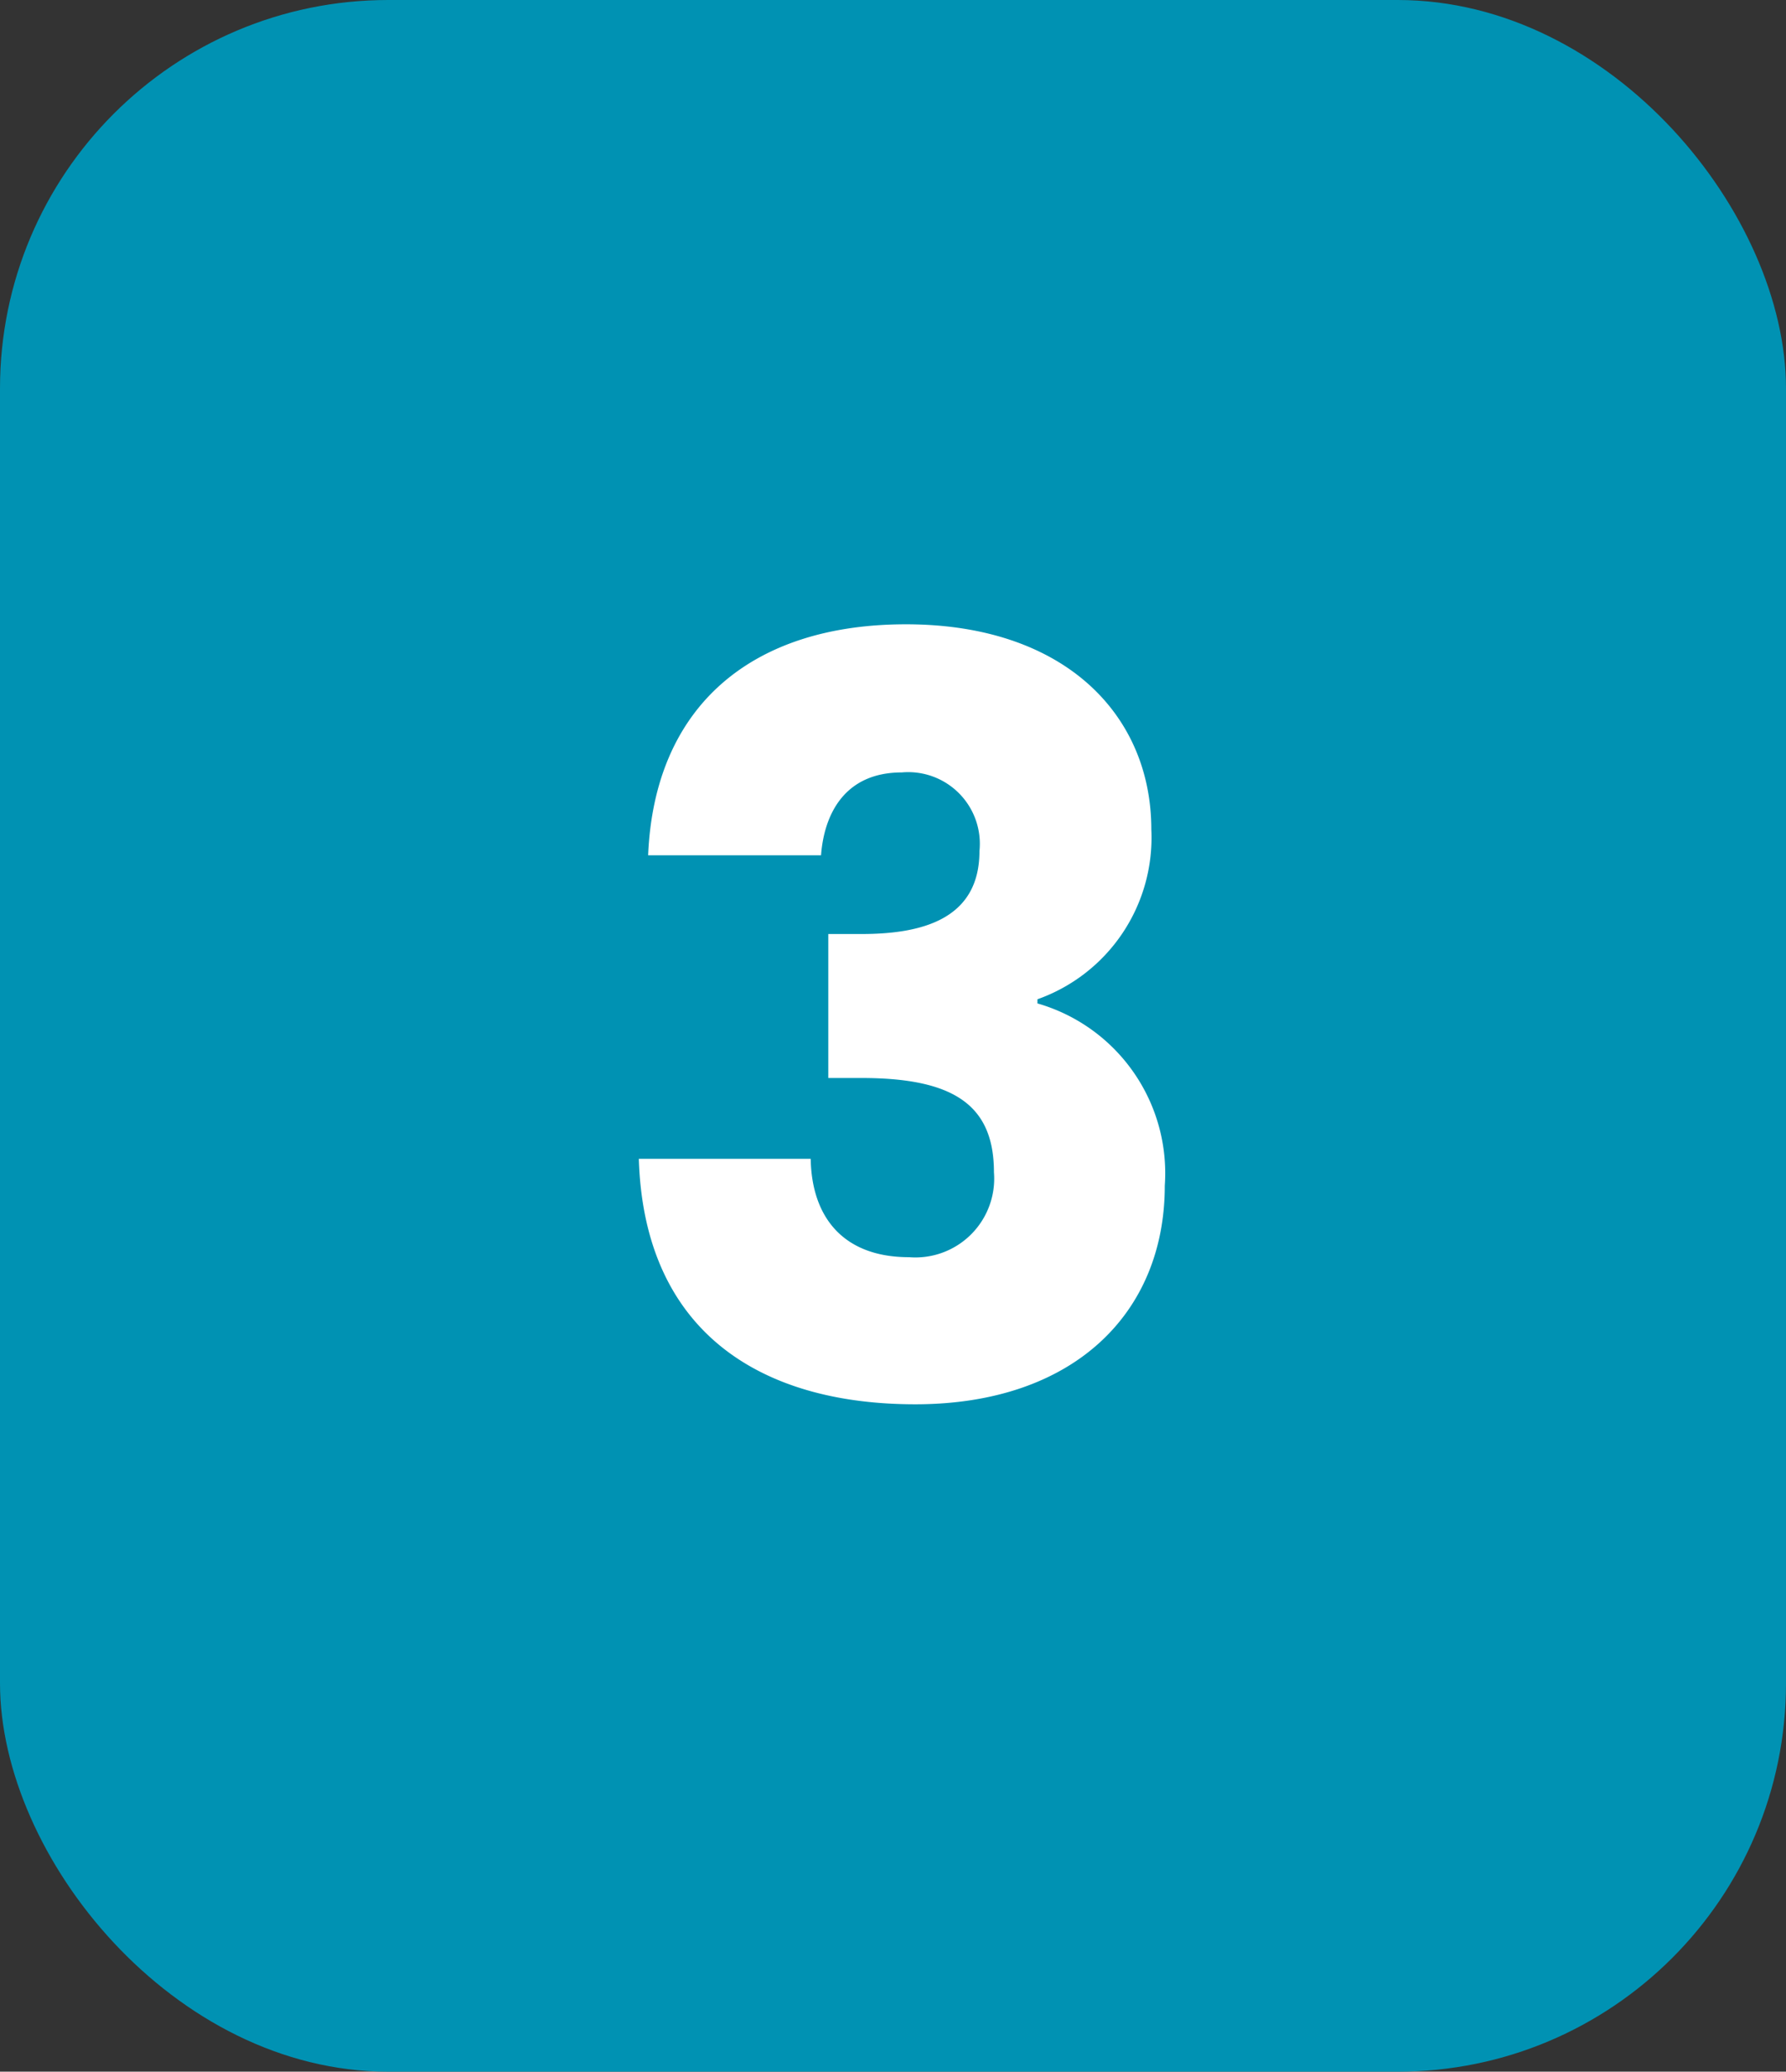 <svg xmlns="http://www.w3.org/2000/svg" width="69" height="80" viewBox="0 0 69 80"><rect x="0" y="0" width="69" height="80" fill="#333333" stroke="none"/><g id="Groupe_3" data-name="Groupe 3" transform="translate(-1027 -2024.012)"><rect id="Rectangle_581" data-name="Rectangle 581" width="69" height="80" rx="15" transform="translate(1027 2024.012)" fill="#0092b3"></rect><path id="Trac&#xE9;_67484" data-name="Trac&#xE9; 67484" d="M2.04-20.96H8.72c.12-1.6.92-3.2,3.12-3.2a2.767,2.767,0,0,1,3,3.04c0,2.64-2.24,3.2-4.56,3.2H9v5.56h1.28c3.56,0,5.12,1.04,5.12,3.64a3.045,3.045,0,0,1-3.28,3.28c-2.52,0-3.76-1.52-3.8-3.8H1.68C1.88-2.64,6.28.24,12.36.24,18.48.24,22-3.28,22-8.2a6.823,6.823,0,0,0-4.92-7.04v-.16a6.62,6.62,0,0,0,4.4-6.56c0-4.4-3.32-7.92-9.48-7.92C6.04-29.88,2.28-26.72,2.04-20.96Z" transform="translate(1050 2078)" fill="#fff"></path></g></svg>